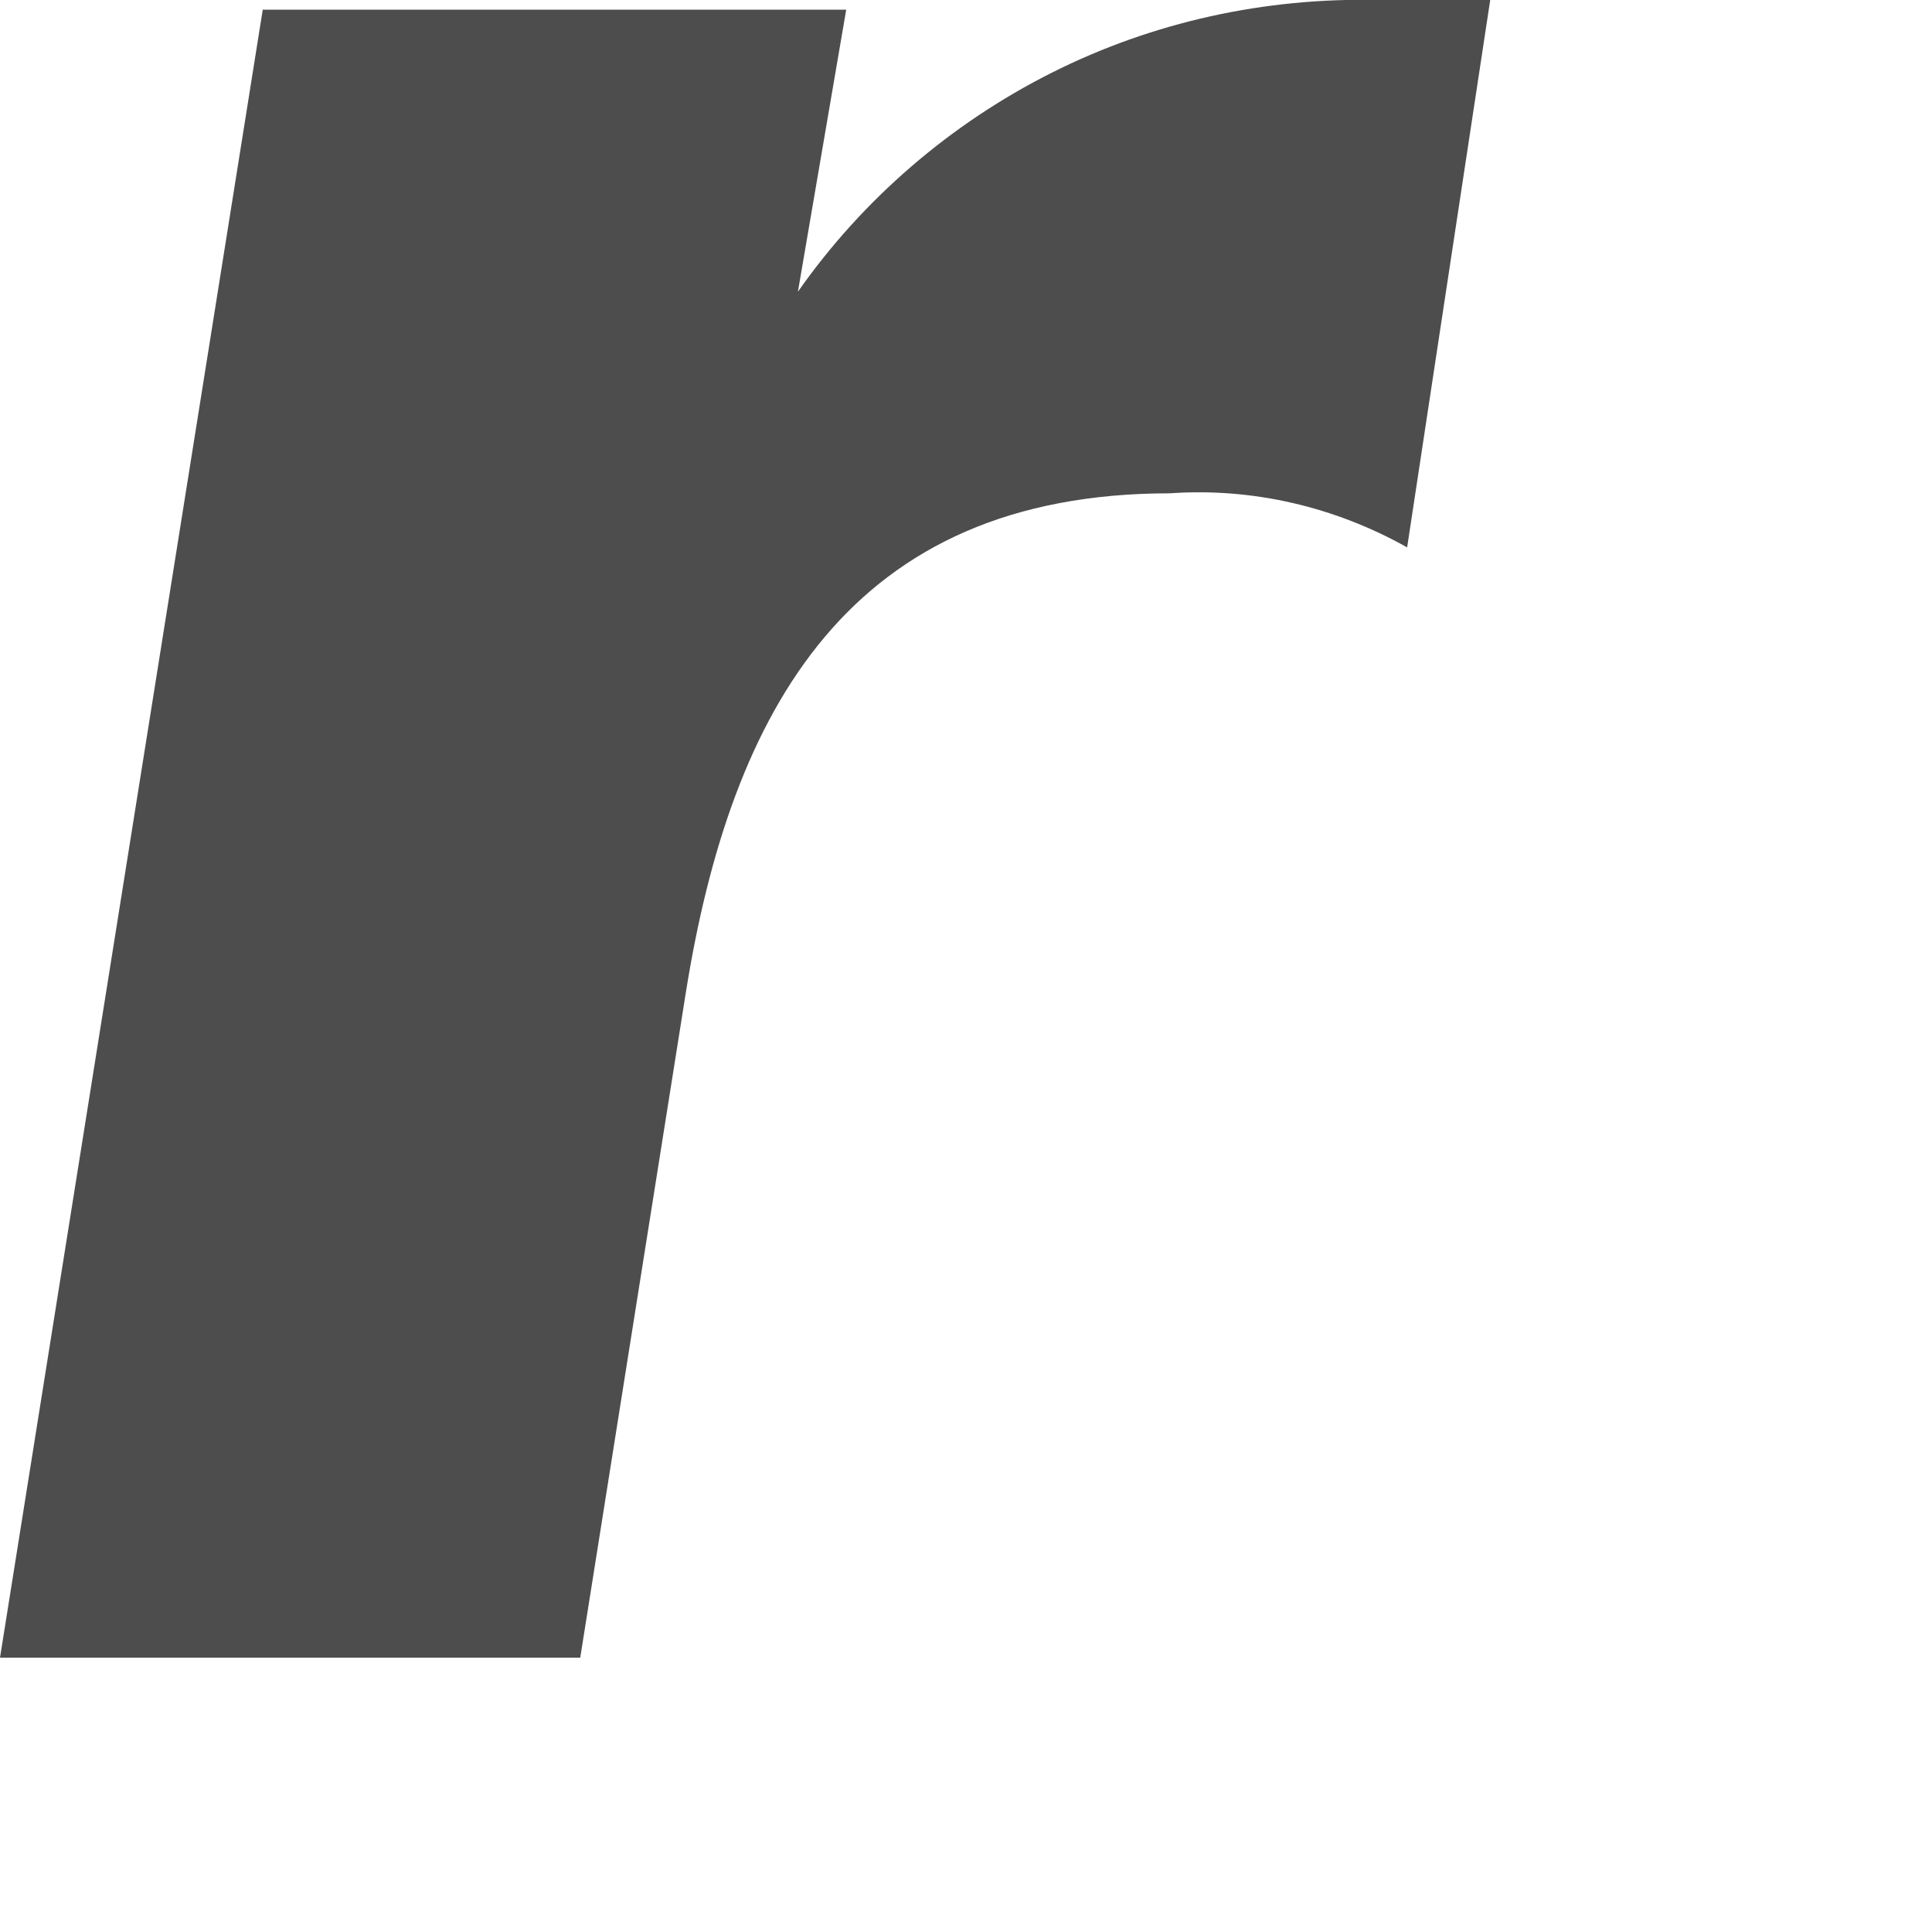 <?xml version="1.0" encoding="utf-8"?>
<svg xmlns="http://www.w3.org/2000/svg" fill="none" height="100%" overflow="visible" preserveAspectRatio="none" style="display: block;" viewBox="0 0 3 3" width="100%">
<path d="M1.239 0.453C1.34 0.309 1.476 0.192 1.633 0.113C1.79 0.034 1.964 -0.004 2.14 0H2.314L2.185 0.85C2.073 0.787 1.945 0.757 1.817 0.766C1.319 0.766 1.135 1.103 1.065 1.541L0.901 2.574H0L0.408 0.015H1.314L1.239 0.453Z" fill="#4D4D4D" id="Vector"/>
</svg>